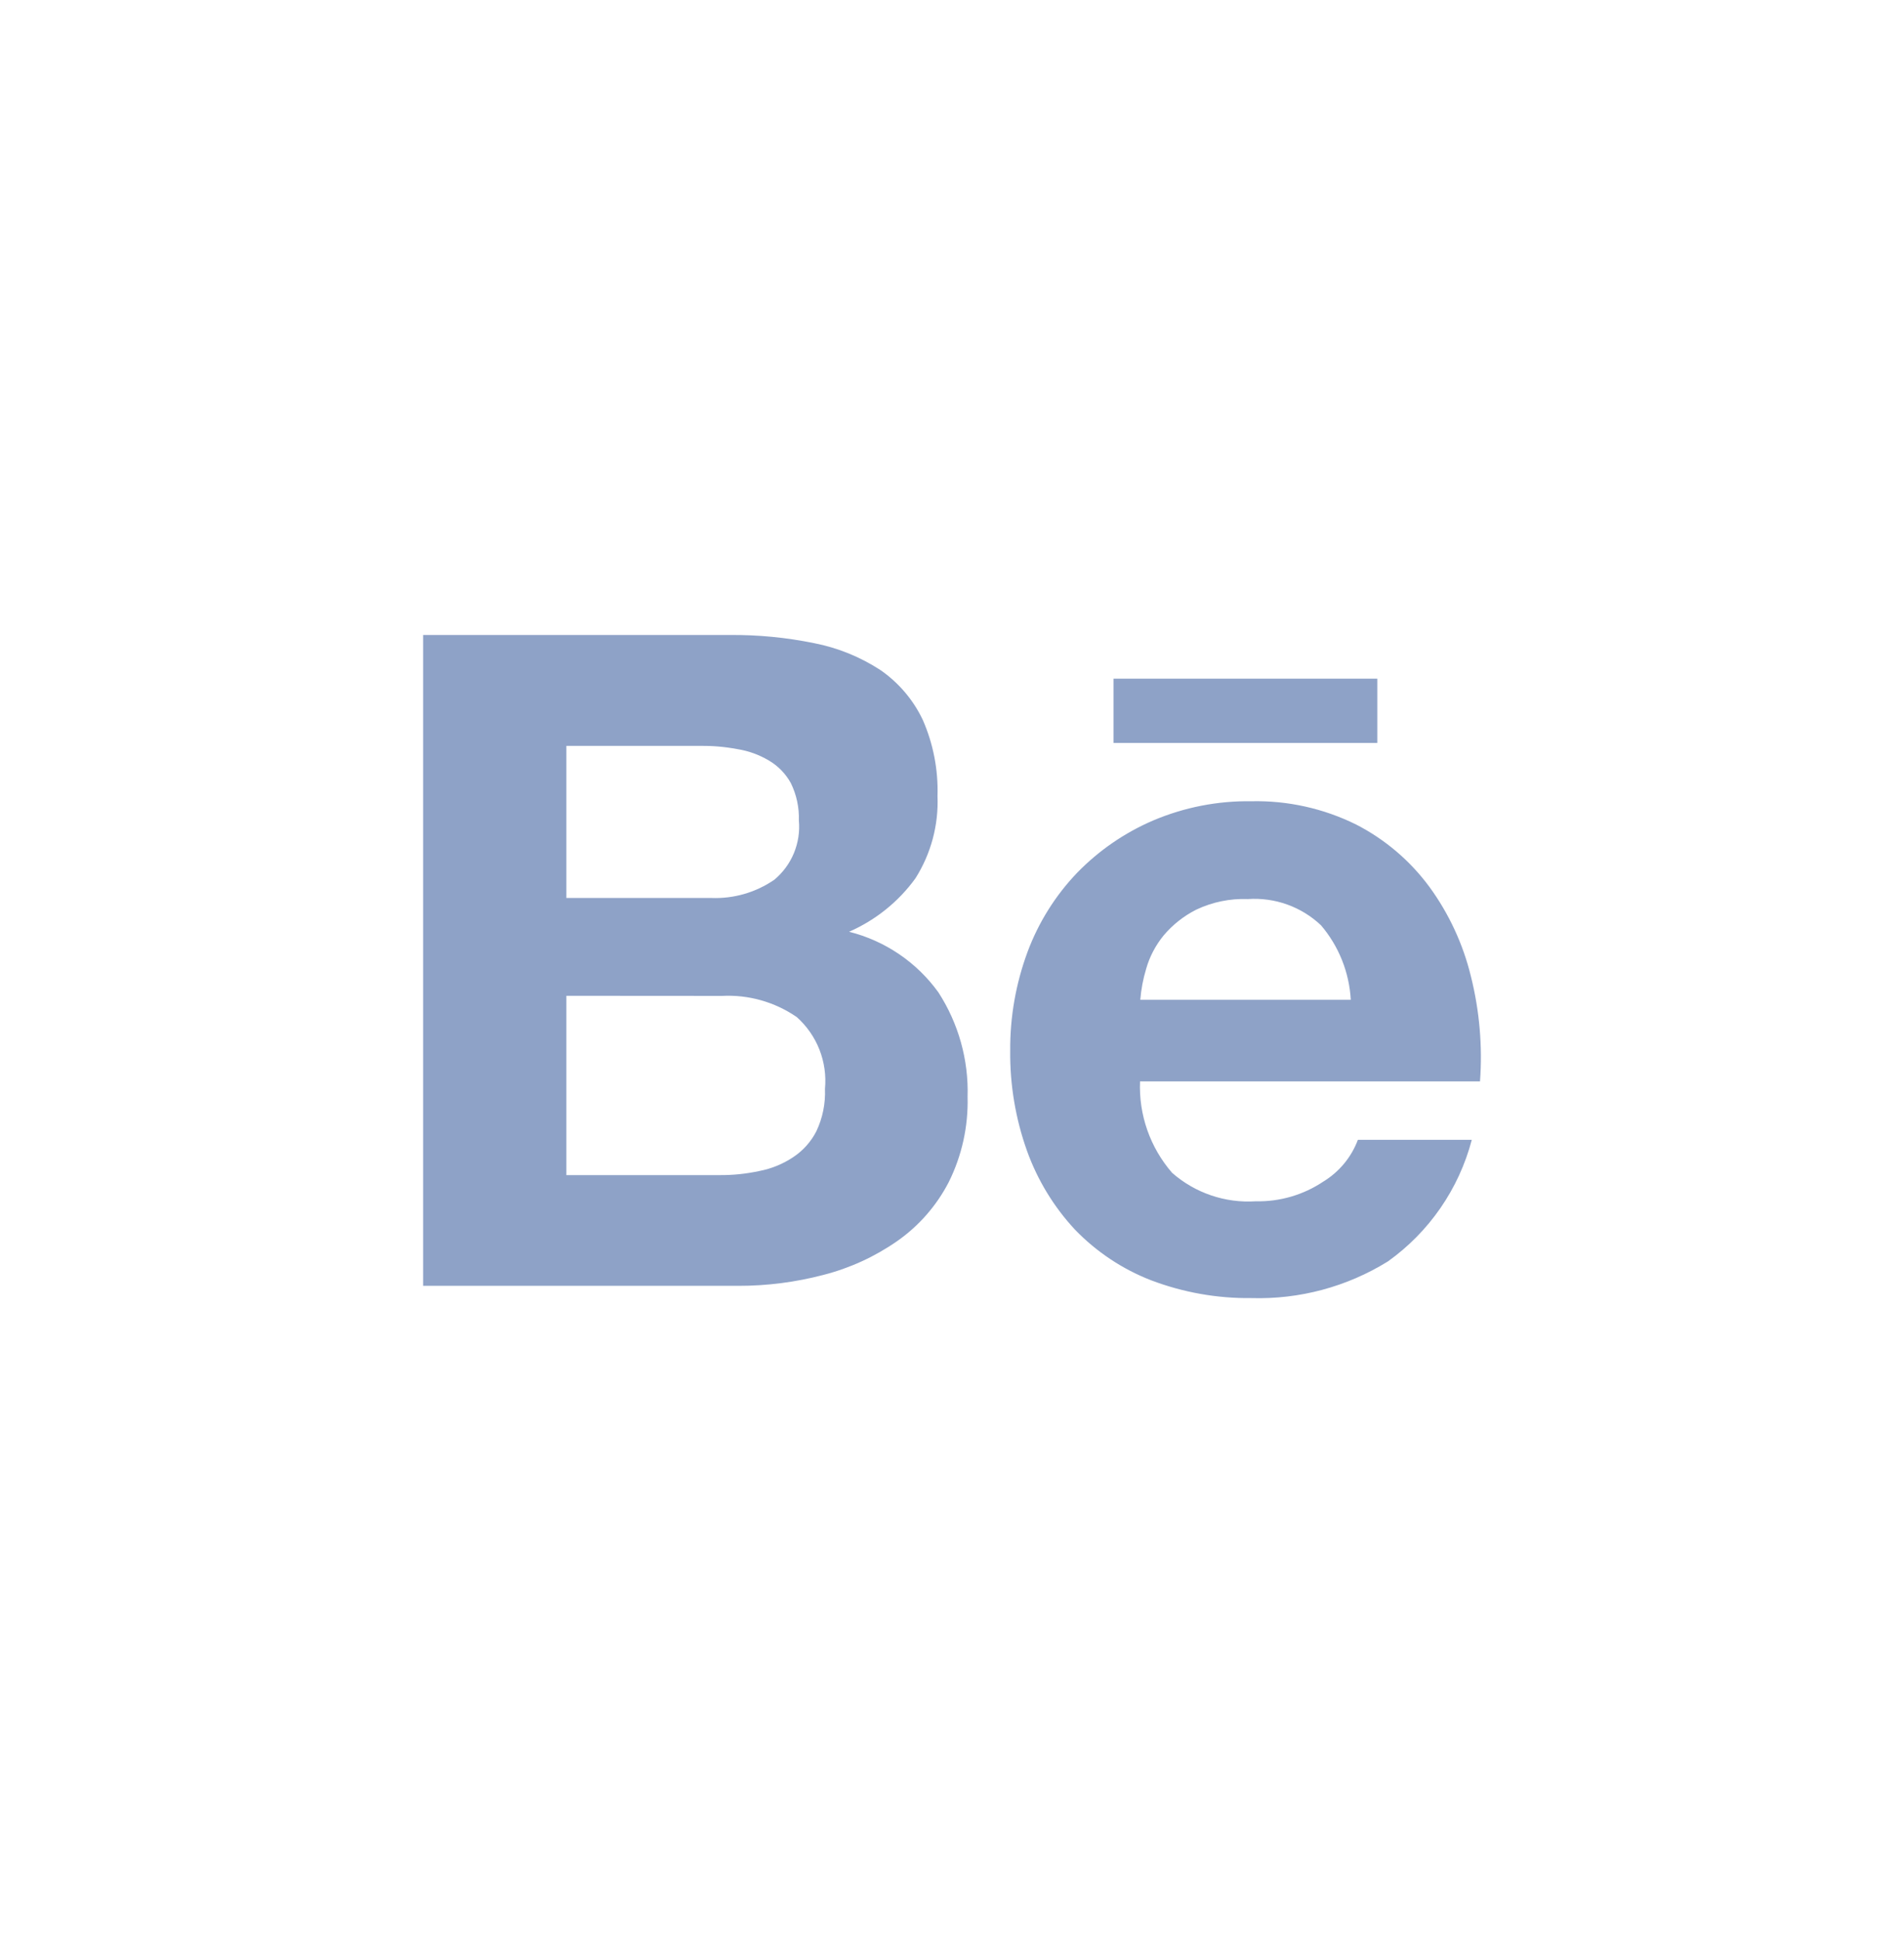 <svg width="54" height="55" viewBox="0 0 54 55" fill="none" xmlns="http://www.w3.org/2000/svg">
<path d="M35.492 36.797C34.519 36.809 33.553 36.637 32.643 36.291C31.829 35.975 31.093 35.484 30.486 34.855C29.888 34.212 29.427 33.455 29.129 32.629C28.802 31.715 28.64 30.75 28.651 29.78C28.644 28.826 28.811 27.88 29.142 26.985C29.452 26.152 29.929 25.39 30.543 24.747C31.159 24.112 31.895 23.605 32.708 23.257C33.589 22.884 34.537 22.699 35.493 22.713C36.521 22.691 37.539 22.917 38.46 23.372C39.283 23.794 39.996 24.401 40.544 25.146C41.098 25.906 41.496 26.768 41.718 27.681C41.961 28.653 42.048 29.656 41.975 30.654H32.333C32.294 31.603 32.619 32.528 33.242 33.246C33.895 33.819 34.749 34.11 35.616 34.053C36.297 34.068 36.966 33.873 37.532 33.494C37.982 33.219 38.327 32.804 38.511 32.311H41.742C41.376 33.703 40.534 34.923 39.361 35.759C38.201 36.477 36.856 36.838 35.492 36.797ZM35.389 25.486C34.885 25.467 34.384 25.57 33.928 25.786C33.571 25.966 33.255 26.216 32.999 26.521C32.774 26.798 32.604 27.119 32.507 27.462C32.42 27.749 32.364 28.044 32.34 28.342H38.31C38.267 27.565 37.971 26.823 37.466 26.23C37.19 25.969 36.863 25.768 36.505 25.64C36.148 25.512 35.767 25.46 35.389 25.486ZM20.951 36.449H12V18H20.696C21.501 17.993 22.305 18.071 23.095 18.233C23.763 18.363 24.399 18.623 24.97 18.994C25.486 19.351 25.9 19.837 26.169 20.402C26.469 21.083 26.612 21.822 26.589 22.566C26.622 23.388 26.404 24.201 25.964 24.897C25.484 25.561 24.832 26.084 24.081 26.413C25.102 26.668 26 27.278 26.615 28.132C27.184 29.012 27.474 30.046 27.442 31.093C27.464 31.932 27.28 32.763 26.906 33.513C26.561 34.179 26.06 34.752 25.445 35.182C24.809 35.625 24.098 35.95 23.346 36.142C22.562 36.347 21.754 36.451 20.943 36.45L20.951 36.449ZM16.063 28.228V33.311H20.396C20.778 33.315 21.16 33.276 21.535 33.195C21.879 33.13 22.204 32.996 22.495 32.803C22.775 32.618 23.002 32.365 23.154 32.066C23.331 31.692 23.414 31.281 23.397 30.867C23.433 30.489 23.379 30.107 23.24 29.753C23.101 29.4 22.881 29.084 22.597 28.831C21.975 28.403 21.23 28.192 20.477 28.231L16.063 28.228ZM16.063 21.144V25.455H20.174C20.81 25.48 21.436 25.299 21.961 24.938C22.204 24.735 22.395 24.477 22.516 24.185C22.637 23.892 22.686 23.575 22.657 23.26C22.669 22.893 22.591 22.528 22.429 22.198C22.282 21.932 22.066 21.71 21.804 21.557C21.527 21.393 21.222 21.283 20.904 21.234C20.558 21.169 20.207 21.139 19.855 21.143L16.063 21.144ZM39.063 21.06H31.582V19.239H39.063V21.06Z" fill="#8EA2C7"/>
</svg>
